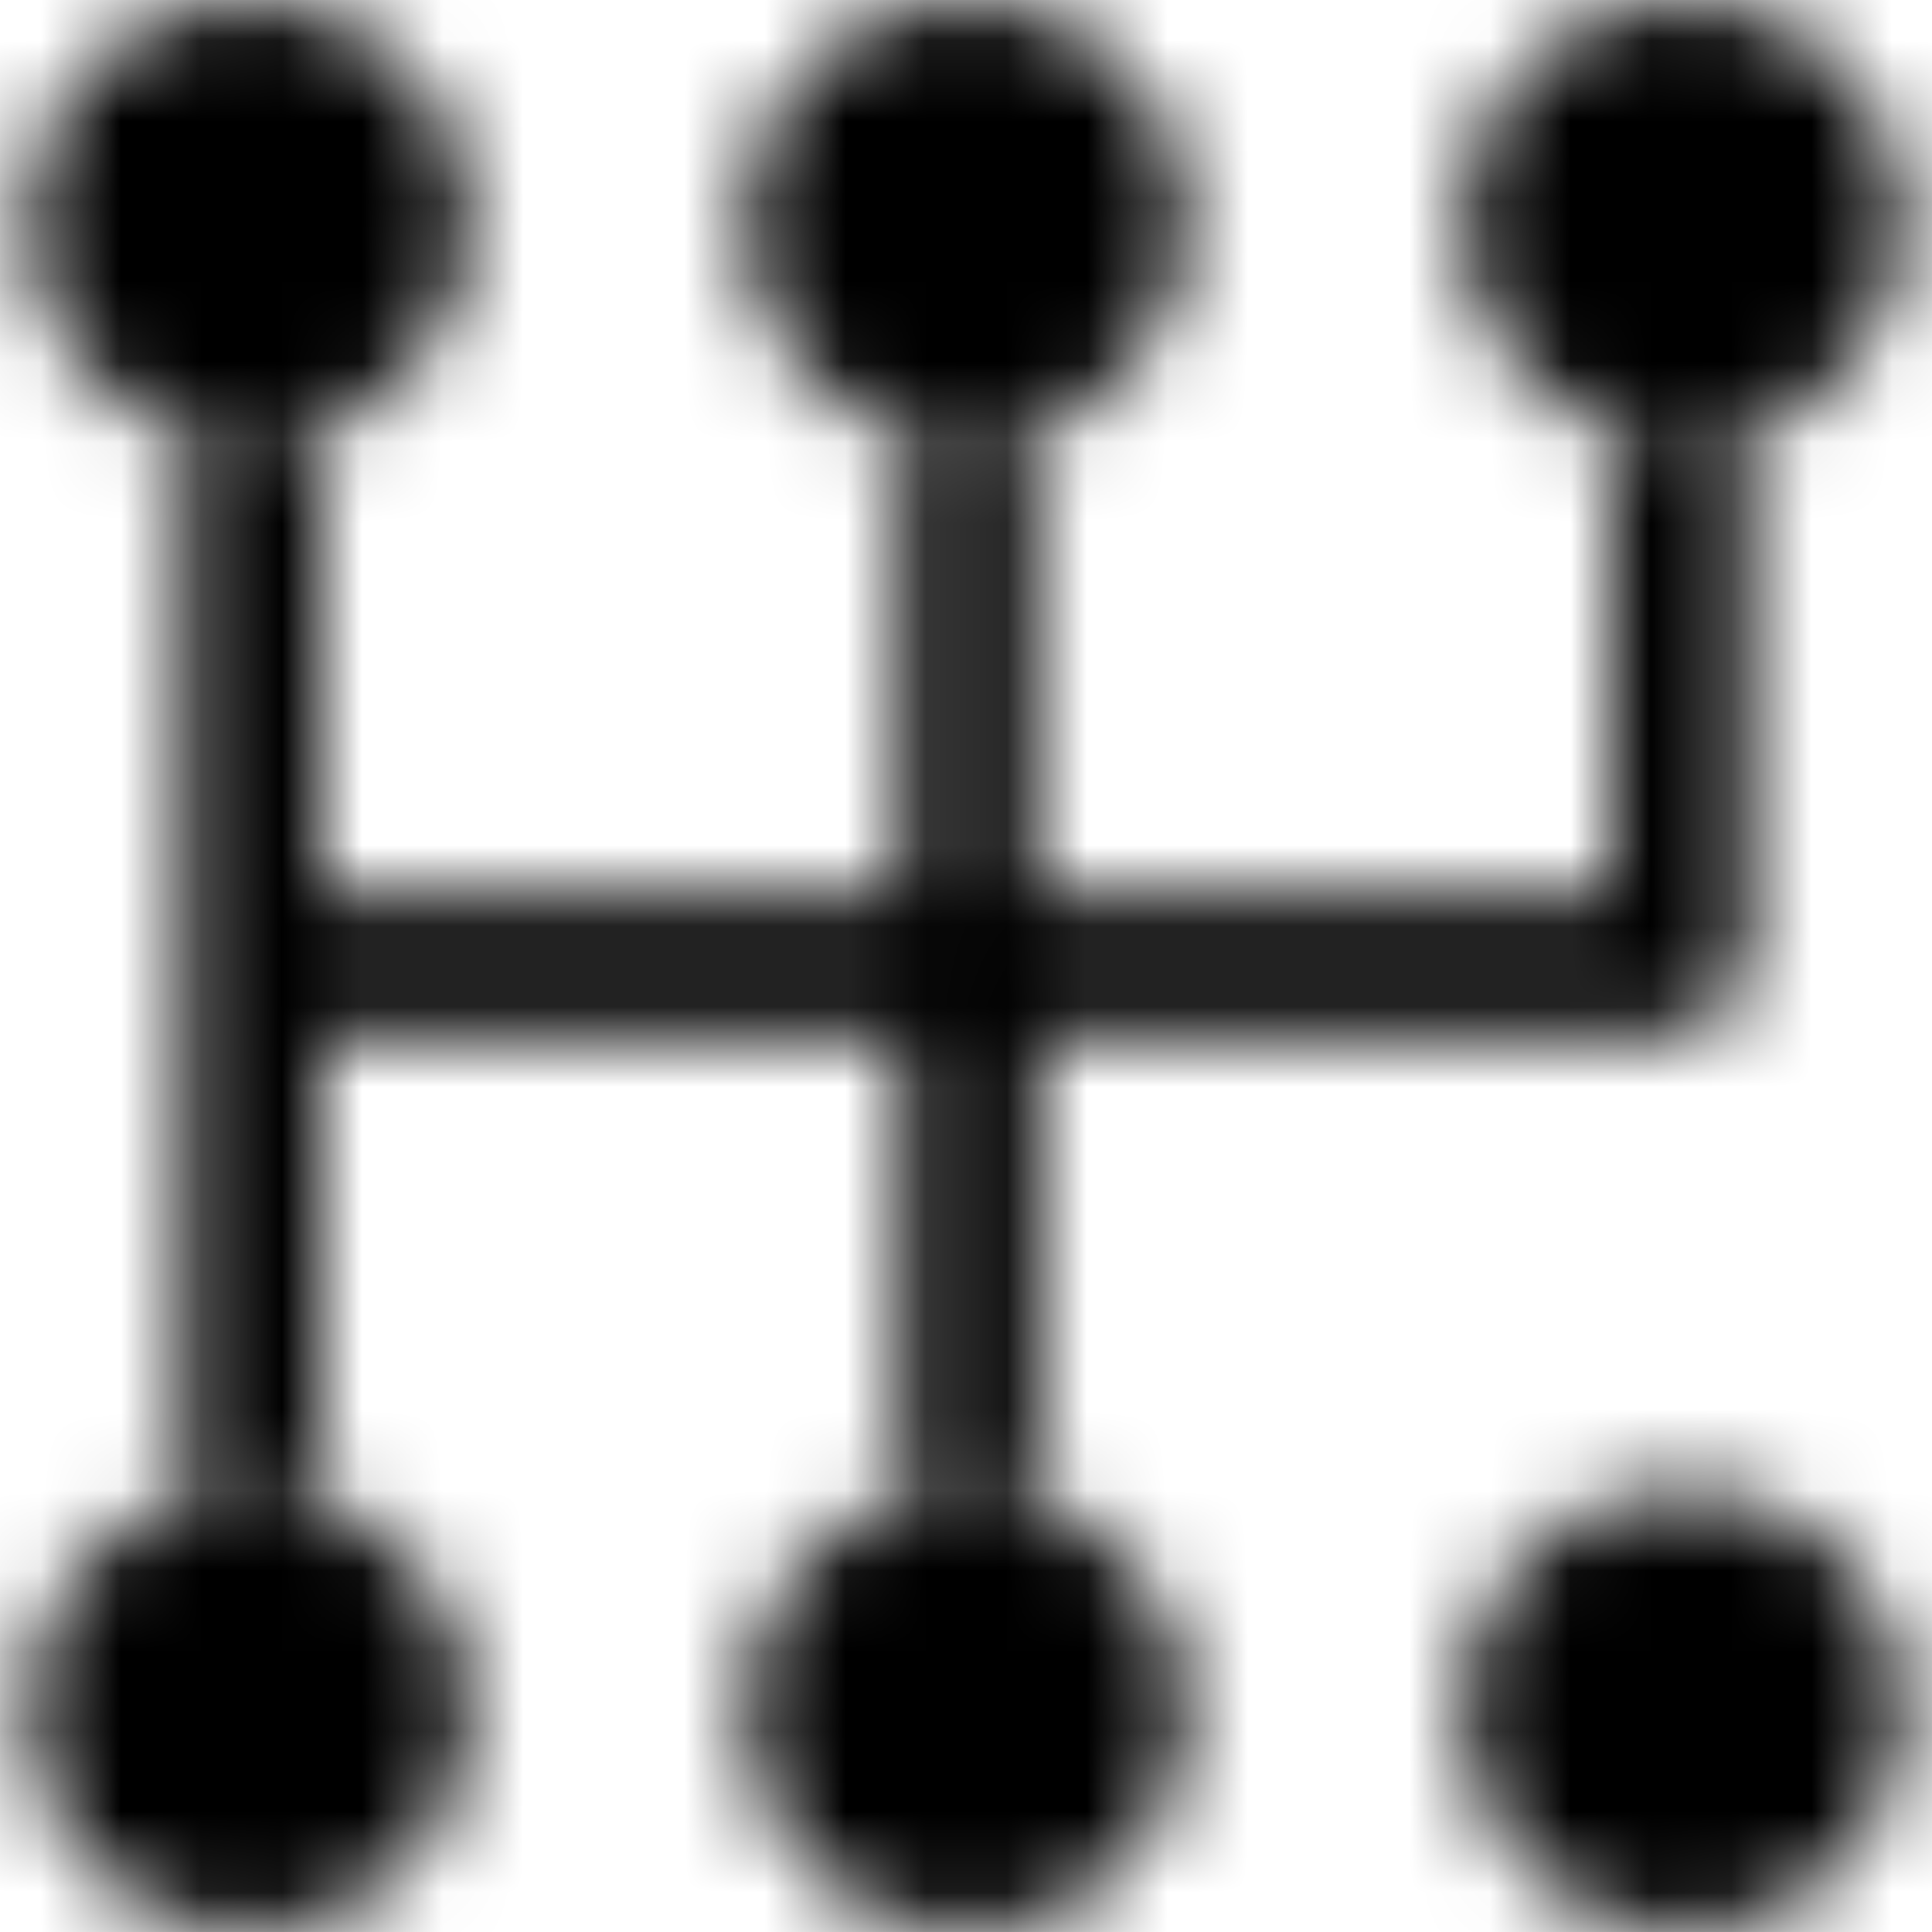 <?xml version="1.0" encoding="UTF-8"?>
<svg width="24px" height="24px" viewBox="0 0 24 24" version="1.1" xmlns="http://www.w3.org/2000/svg" xmlns:xlink="http://www.w3.org/1999/xlink">
    <!-- Generator: Sketch 56.2 (81672) - https://sketch.com -->
    <title>Icons/Service/Transmission</title>
    <desc>Created with Sketch.</desc>
    <defs>
        <path d="M21.714,5.254 L20.002,5.254 L20.002,11.152 L12.844,11.152 L12.844,5.254 L11.203,5.254 L11.203,11.152 L3.998,11.152 L3.998,5.254 L2.286,5.254 L2.286,18.762 L3.998,18.762 L3.998,12.864 L11.203,12.864 L11.203,18.762 L12.916,18.762 L12.916,12.864 L20.073,12.864 L20.714,12.864 C21.266,12.864 21.714,12.416 21.714,11.864 L21.714,5.254 Z M20.91,24 C22.431,24 23.664,22.767 23.664,21.246 C23.664,19.726 22.431,18.493 20.91,18.493 C19.389,18.493 18.156,19.726 18.156,21.246 C18.156,22.767 19.389,24 20.91,24 Z M20.91,5.507 C22.431,5.507 23.664,4.274 23.664,2.754 C23.664,1.233 22.431,0 20.91,0 C19.389,0 18.156,1.233 18.156,2.754 C18.156,4.274 19.389,5.507 20.91,5.507 Z M12,24 C13.521,24 14.754,22.767 14.754,21.246 C14.754,19.726 13.521,18.493 12,18.493 C10.479,18.493 9.246,19.726 9.246,21.246 C9.246,22.767 10.479,24 12,24 Z M12,5.507 C13.521,5.507 14.754,4.274 14.754,2.754 C14.754,1.233 13.521,0 12,0 C10.479,0 9.246,1.233 9.246,2.754 C9.246,4.274 10.479,5.507 12,5.507 Z M3.09,24 C4.611,24 5.844,22.767 5.844,21.246 C5.844,19.726 4.611,18.493 3.09,18.493 C1.569,18.493 0.336,19.726 0.336,21.246 C0.336,22.767 1.569,24 3.09,24 Z M3.09,5.507 C4.611,5.507 5.844,4.274 5.844,2.754 C5.844,1.233 4.611,0 3.09,0 C1.569,0 0.336,1.233 0.336,2.754 C0.336,4.274 1.569,5.507 3.09,5.507 Z" id="path-1"></path>
    </defs>
    <g id="Icons/Service/Transmission" stroke="none" stroke-width="1" fill="none" fill-rule="evenodd">
        <mask id="mask-2" fill="white">
            <use xlink:href="#path-1"></use>
        </mask>
        <g id="Asset-254" fill-rule="nonzero"></g>
        <g id="Color/black" mask="url(#mask-2)" fill="#000000">
            <rect id="Rectangle" x="0" y="0" width="24" height="24"></rect>
        </g>
    </g>
</svg>